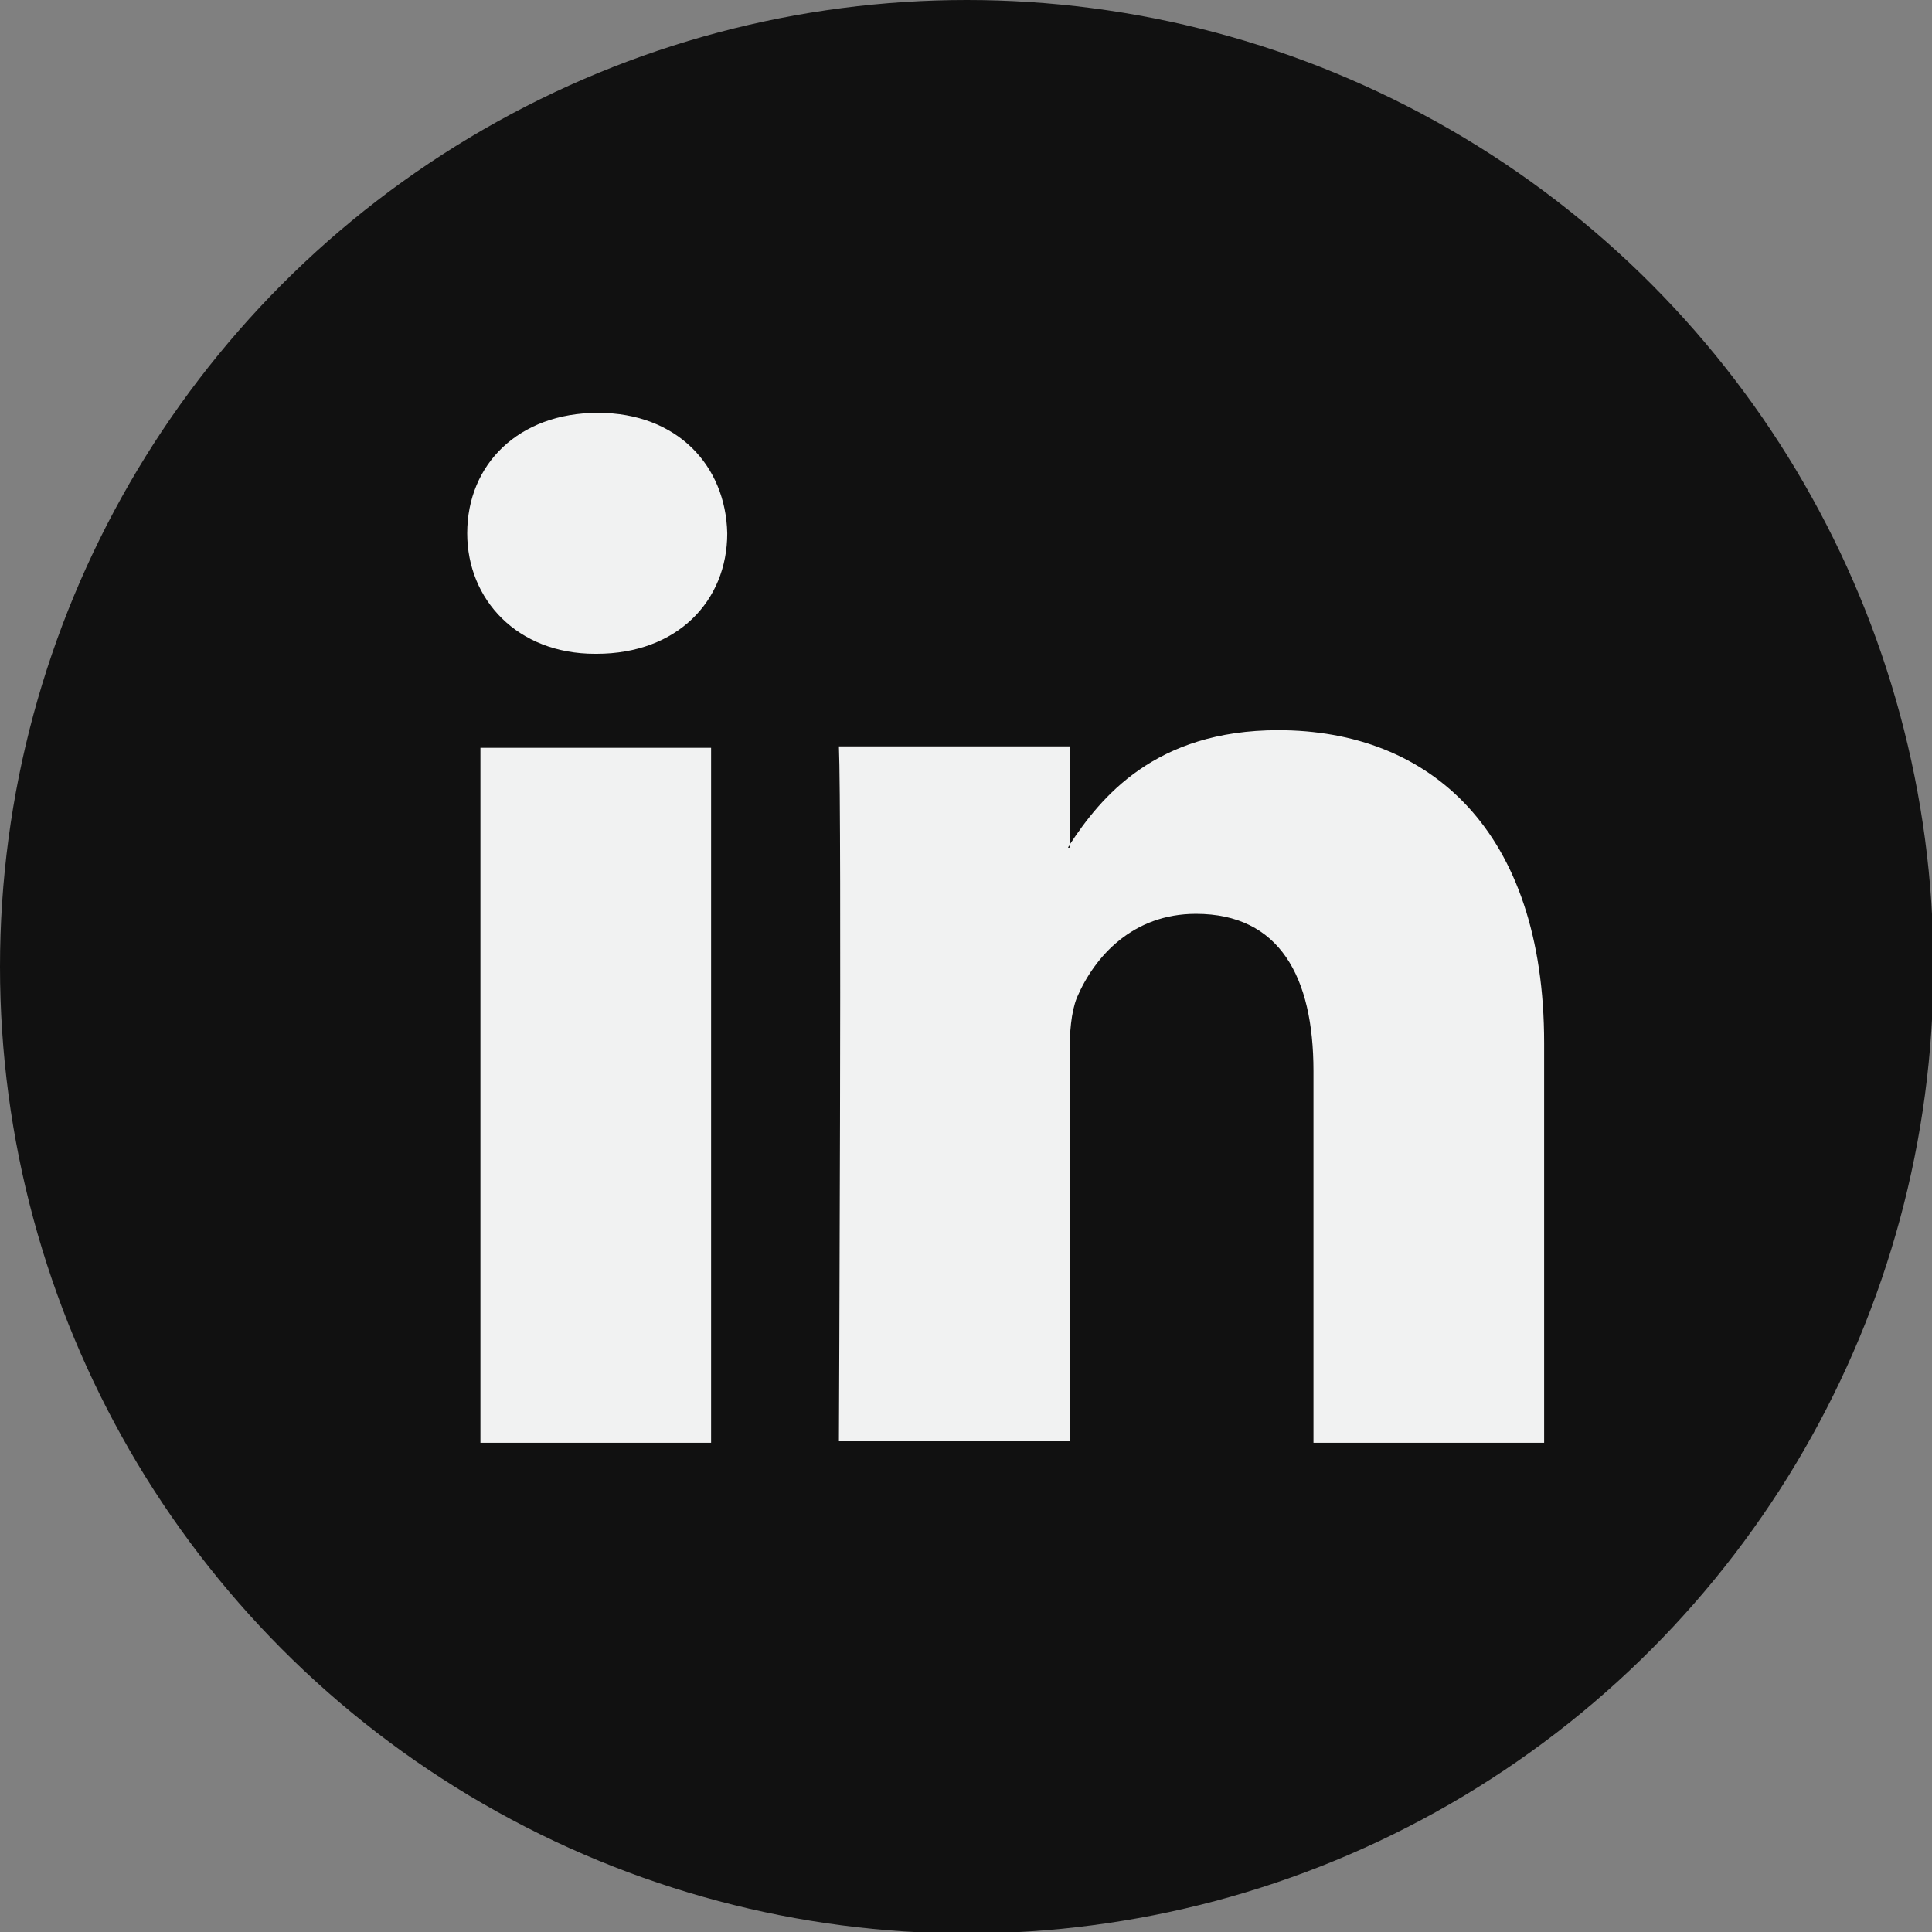 <?xml version="1.0" encoding="UTF-8"?>
<!DOCTYPE svg PUBLIC "-//W3C//DTD SVG 1.1//EN" "http://www.w3.org/Graphics/SVG/1.1/DTD/svg11.dtd">
<!-- Creator: CorelDRAW 2017 -->
<svg xmlns="http://www.w3.org/2000/svg" xml:space="preserve" width="162.56mm" height="162.56mm" version="1.1" style="shape-rendering:geometricPrecision; text-rendering:geometricPrecision; image-rendering:optimizeQuality; fill-rule:evenodd; clip-rule:evenodd"
viewBox="0 0 1315 1315"
 xmlns:xlink="http://www.w3.org/1999/xlink">
 <rect x="0" y="0" width="1315" height="1315" fill="#808080" stroke="none"/>
 <defs>
  <style type="text/css">
   <![CDATA[
    .fil0 {fill:#111111}
    .fil1 {fill:#F1F2F2}
   ]]>
  </style>
 </defs>
 <g id="Layer_x0020_1">
  <circle class="fil0" cx="658" cy="658" r="658"/>
  <g id="_1790410132464">
   <path class="fil1" d="M1051 711l0 271 -157 0 0 -253c0,-64 -23,-107 -80,-107 -43,0 -69,29 -81,57 -4,10 -5,24 -5,38l0 264 -157 0c0,0 2,-428 0,-473l157 0 0 67c0,1 -1,1 -1,2l1 0 0 -2c21,-32 58,-78 142,-78 103,0 181,68 181,213l0 0zm-644 -430c-54,0 -89,35 -89,82 0,45 34,82 87,82l1 0c55,0 89,-36 89,-82 -1,-46 -34,-82 -88,-82l0 0zm-80 701l157 0 0 -473 -157 0 0 473z"/>
  </g>
 </g>
</svg>
